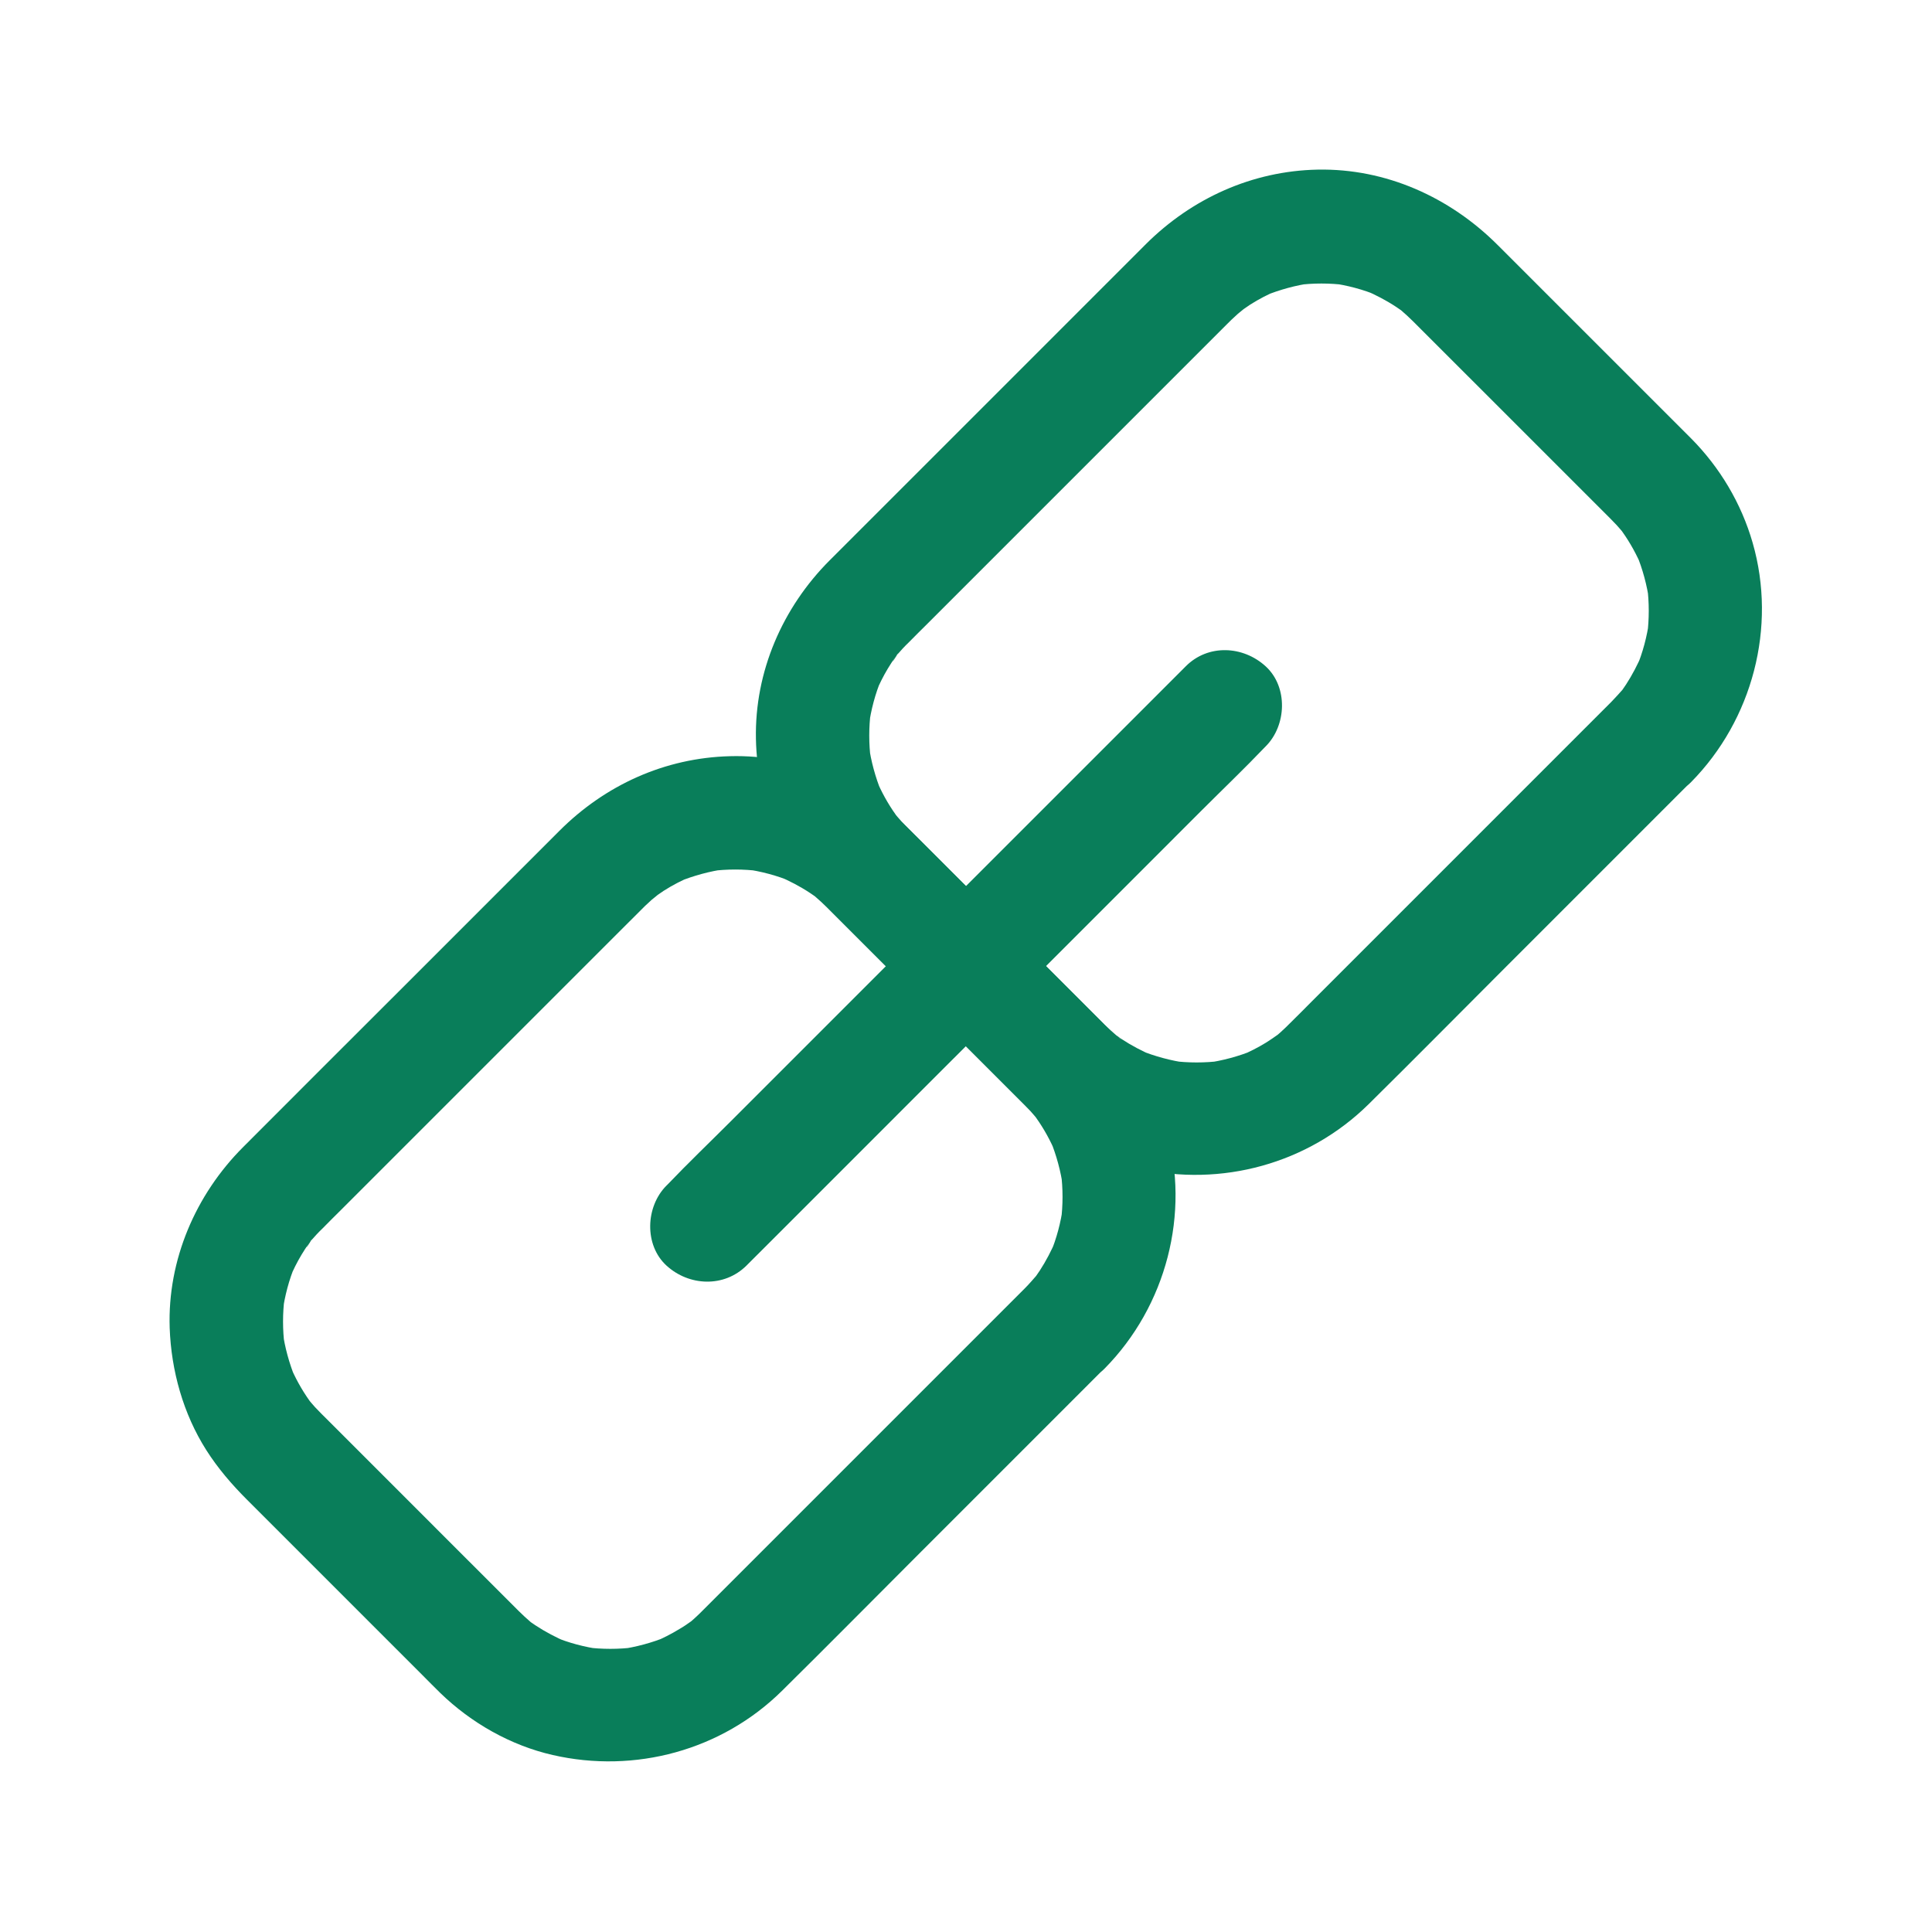 <?xml version="1.0" encoding="UTF-8"?> <svg xmlns="http://www.w3.org/2000/svg" width="64" height="64" viewBox="0 0 64 64" fill="none"><path d="M33.946 42.681L29.89 46.737L24.021 52.606L23.321 53.306C23.215 53.412 23.103 53.525 22.99 53.625C22.934 53.675 22.878 53.725 22.821 53.769C22.521 54.019 23.078 53.581 22.915 53.694C22.784 53.787 22.653 53.881 22.509 53.962C22.234 54.131 21.946 54.275 21.653 54.4L22.103 54.212C21.596 54.419 21.071 54.562 20.528 54.637C20.696 54.612 20.859 54.593 21.028 54.569C20.49 54.637 19.946 54.637 19.409 54.569C19.578 54.593 19.74 54.612 19.909 54.637C19.365 54.562 18.84 54.425 18.334 54.212L18.784 54.4C18.421 54.243 18.071 54.062 17.74 53.843C17.665 53.794 17.596 53.743 17.521 53.694C17.365 53.587 17.74 53.875 17.721 53.85C17.69 53.812 17.621 53.769 17.584 53.737C17.446 53.618 17.309 53.493 17.184 53.368L16.909 53.093L15.215 51.4L11.053 47.237L10.64 46.825C10.571 46.756 10.509 46.687 10.44 46.618C10.359 46.531 10.284 46.437 10.203 46.343C10.021 46.125 10.471 46.712 10.253 46.4C9.99 46.031 9.771 45.631 9.596 45.212L9.784 45.662C9.578 45.156 9.434 44.631 9.359 44.087C9.384 44.256 9.403 44.419 9.428 44.587C9.359 44.05 9.359 43.506 9.428 42.968C9.403 43.137 9.384 43.3 9.359 43.468C9.434 42.925 9.571 42.4 9.784 41.894L9.596 42.343C9.709 42.075 9.84 41.812 9.99 41.562C10.065 41.437 10.146 41.312 10.228 41.194C10.259 41.144 10.303 41.1 10.334 41.05C10.034 41.537 10.184 41.237 10.29 41.112C10.415 40.968 10.546 40.825 10.684 40.694C10.884 40.487 11.09 40.287 11.29 40.087L14.009 37.368L20.415 30.962L21.228 30.15C21.321 30.056 21.421 29.956 21.521 29.869C21.565 29.825 21.609 29.787 21.659 29.75C21.715 29.706 22.034 29.444 21.746 29.669C21.471 29.881 21.715 29.694 21.771 29.656C21.846 29.606 21.915 29.556 21.99 29.506C22.284 29.319 22.596 29.156 22.921 29.025L22.471 29.212C22.978 29.006 23.503 28.862 24.046 28.787C23.878 28.812 23.715 28.831 23.546 28.856C24.084 28.787 24.628 28.787 25.165 28.856C24.996 28.831 24.834 28.812 24.665 28.787C25.209 28.862 25.734 29 26.24 29.212L25.79 29.025C26.153 29.181 26.503 29.362 26.834 29.581C26.909 29.631 26.978 29.681 27.053 29.731C27.209 29.837 26.834 29.55 26.853 29.575C26.884 29.612 26.953 29.656 26.99 29.687C27.128 29.806 27.265 29.931 27.39 30.056L27.665 30.331L29.359 32.025L33.521 36.187L33.934 36.6C34.003 36.669 34.065 36.737 34.134 36.806C34.215 36.894 34.29 36.987 34.371 37.081C34.553 37.3 34.103 36.712 34.321 37.025C34.584 37.394 34.803 37.794 34.978 38.212L34.79 37.762C34.996 38.269 35.14 38.794 35.215 39.337C35.19 39.169 35.171 39.006 35.146 38.837C35.215 39.375 35.215 39.919 35.146 40.456C35.171 40.287 35.19 40.125 35.215 39.956C35.14 40.5 35.003 41.025 34.79 41.531L34.978 41.081C34.828 41.431 34.653 41.769 34.446 42.087C34.396 42.162 34.346 42.231 34.296 42.306C34.103 42.581 34.578 41.968 34.371 42.212C34.234 42.368 34.096 42.531 33.946 42.681C33.259 43.381 33.196 44.644 33.946 45.331C34.69 46.012 35.865 46.075 36.596 45.331C38.628 43.269 39.44 40.2 38.634 37.406C38.259 36.1 37.546 34.906 36.59 33.944L35.959 33.312L30.184 27.537C28.59 25.944 26.453 24.987 24.178 25.05C22.021 25.106 20.046 26.006 18.528 27.525L13.203 32.85C11.484 34.569 9.765 36.281 8.053 38C6.478 39.575 5.546 41.743 5.621 43.987C5.671 45.406 6.071 46.837 6.834 48.037C7.215 48.637 7.678 49.175 8.178 49.675L13.99 55.487C14.19 55.687 14.384 55.887 14.584 56.081C15.609 57.075 16.915 57.819 18.309 58.137C21.034 58.762 23.909 57.981 25.903 56.012C27.434 54.5 28.953 52.962 30.471 51.444L36.246 45.669L36.59 45.325C37.284 44.631 37.334 43.356 36.59 42.675C35.853 41.993 34.69 41.937 33.946 42.681Z" fill="#097E5A"></path><path d="M53.372 23.256L49.322 27.306L43.459 33.169C43.228 33.4 42.997 33.637 42.759 33.869C42.653 33.975 42.541 34.087 42.428 34.187C42.372 34.237 42.316 34.287 42.253 34.337C41.953 34.587 42.509 34.15 42.347 34.262C42.215 34.356 42.078 34.45 41.941 34.537C41.666 34.706 41.378 34.85 41.084 34.975L41.534 34.787C41.028 34.994 40.497 35.137 39.953 35.212C40.122 35.187 40.284 35.169 40.453 35.144C39.909 35.212 39.372 35.212 38.828 35.144C38.997 35.169 39.159 35.187 39.328 35.212C38.784 35.137 38.259 34.994 37.747 34.787L38.197 34.975C37.834 34.819 37.484 34.637 37.153 34.419C37.078 34.369 37.009 34.312 36.934 34.269C36.772 34.156 37.172 34.444 37.134 34.425C37.09 34.4 37.034 34.344 36.997 34.312C36.859 34.194 36.722 34.069 36.59 33.944L36.316 33.669L34.615 31.969L30.478 27.831C30.34 27.694 30.197 27.556 30.059 27.412C29.991 27.344 29.928 27.275 29.859 27.206C29.778 27.119 29.703 27.025 29.622 26.931C29.434 26.712 29.89 27.3 29.672 26.987C29.409 26.619 29.191 26.219 29.015 25.8L29.203 26.25C28.997 25.744 28.853 25.219 28.778 24.675C28.803 24.844 28.822 25.006 28.847 25.175C28.778 24.637 28.778 24.094 28.847 23.556C28.822 23.725 28.803 23.887 28.778 24.056C28.853 23.512 28.991 22.987 29.203 22.481L29.015 22.931C29.128 22.662 29.259 22.4 29.409 22.15C29.484 22.025 29.566 21.9 29.647 21.781C29.678 21.731 29.722 21.687 29.753 21.637C29.453 22.125 29.603 21.825 29.709 21.7C29.834 21.556 29.965 21.412 30.103 21.281C30.303 21.075 30.509 20.875 30.709 20.675L33.428 17.956L39.834 11.55L40.647 10.737C40.74 10.644 40.84 10.544 40.941 10.456C40.984 10.412 41.028 10.375 41.078 10.337C41.134 10.294 41.453 10.031 41.166 10.256C40.891 10.469 41.134 10.281 41.191 10.244C41.266 10.194 41.334 10.144 41.409 10.094C41.703 9.906 42.016 9.744 42.34 9.612L41.891 9.8C42.397 9.594 42.922 9.45 43.465 9.375C43.297 9.4 43.134 9.419 42.965 9.444C43.503 9.375 44.047 9.375 44.584 9.444C44.416 9.419 44.253 9.4 44.084 9.375C44.628 9.45 45.153 9.587 45.659 9.8L45.209 9.612C45.572 9.769 45.922 9.95 46.253 10.169C46.328 10.219 46.397 10.269 46.472 10.319C46.628 10.425 46.253 10.137 46.272 10.162C46.303 10.2 46.372 10.244 46.409 10.275C46.547 10.394 46.684 10.519 46.809 10.644L47.084 10.919L48.778 12.612L52.941 16.775L53.353 17.187C53.422 17.256 53.484 17.325 53.553 17.394C53.634 17.481 53.709 17.575 53.791 17.669C53.972 17.887 53.522 17.3 53.74 17.612C54.003 17.981 54.222 18.381 54.397 18.8L54.209 18.35C54.416 18.856 54.559 19.381 54.634 19.925C54.609 19.756 54.59 19.594 54.566 19.425C54.634 19.962 54.634 20.506 54.566 21.044C54.59 20.875 54.609 20.712 54.634 20.544C54.559 21.087 54.422 21.612 54.209 22.119L54.397 21.669C54.247 22.019 54.072 22.356 53.865 22.675C53.816 22.75 53.766 22.819 53.715 22.894C53.522 23.169 53.997 22.556 53.791 22.8C53.659 22.95 53.516 23.106 53.372 23.256C52.684 23.956 52.622 25.219 53.372 25.906C54.115 26.587 55.291 26.65 56.022 25.906C58.053 23.844 58.865 20.775 58.059 17.981C57.684 16.675 56.972 15.481 56.016 14.519L55.384 13.887L49.615 8.119C48.028 6.531 45.909 5.575 43.647 5.619C41.484 5.662 39.484 6.569 37.959 8.087L32.672 13.375L27.484 18.562C25.922 20.125 24.997 22.25 25.041 24.475C25.084 26.694 26.034 28.681 27.584 30.231L33.397 36.044L33.997 36.644C35.022 37.637 36.334 38.387 37.728 38.706C40.459 39.337 43.34 38.55 45.34 36.575C46.872 35.062 48.384 33.531 49.909 32.006L55.678 26.237L56.022 25.894C56.715 25.2 56.766 23.925 56.022 23.244C55.272 22.569 54.109 22.519 53.372 23.256Z" fill="#097E5A"></path><path d="M24.728 41.924L26.441 40.212L30.547 36.105L35.516 31.137L39.809 26.843C40.503 26.149 41.216 25.468 41.897 24.755L41.928 24.724C42.622 24.03 42.672 22.755 41.928 22.074C41.178 21.387 40.016 21.33 39.278 22.074L37.566 23.787L33.459 27.893L28.491 32.861L24.197 37.155C23.503 37.849 22.791 38.53 22.11 39.243L22.078 39.274C21.384 39.968 21.334 41.243 22.078 41.924C22.822 42.605 23.985 42.661 24.728 41.924Z" fill="#097E5A"></path></svg> 